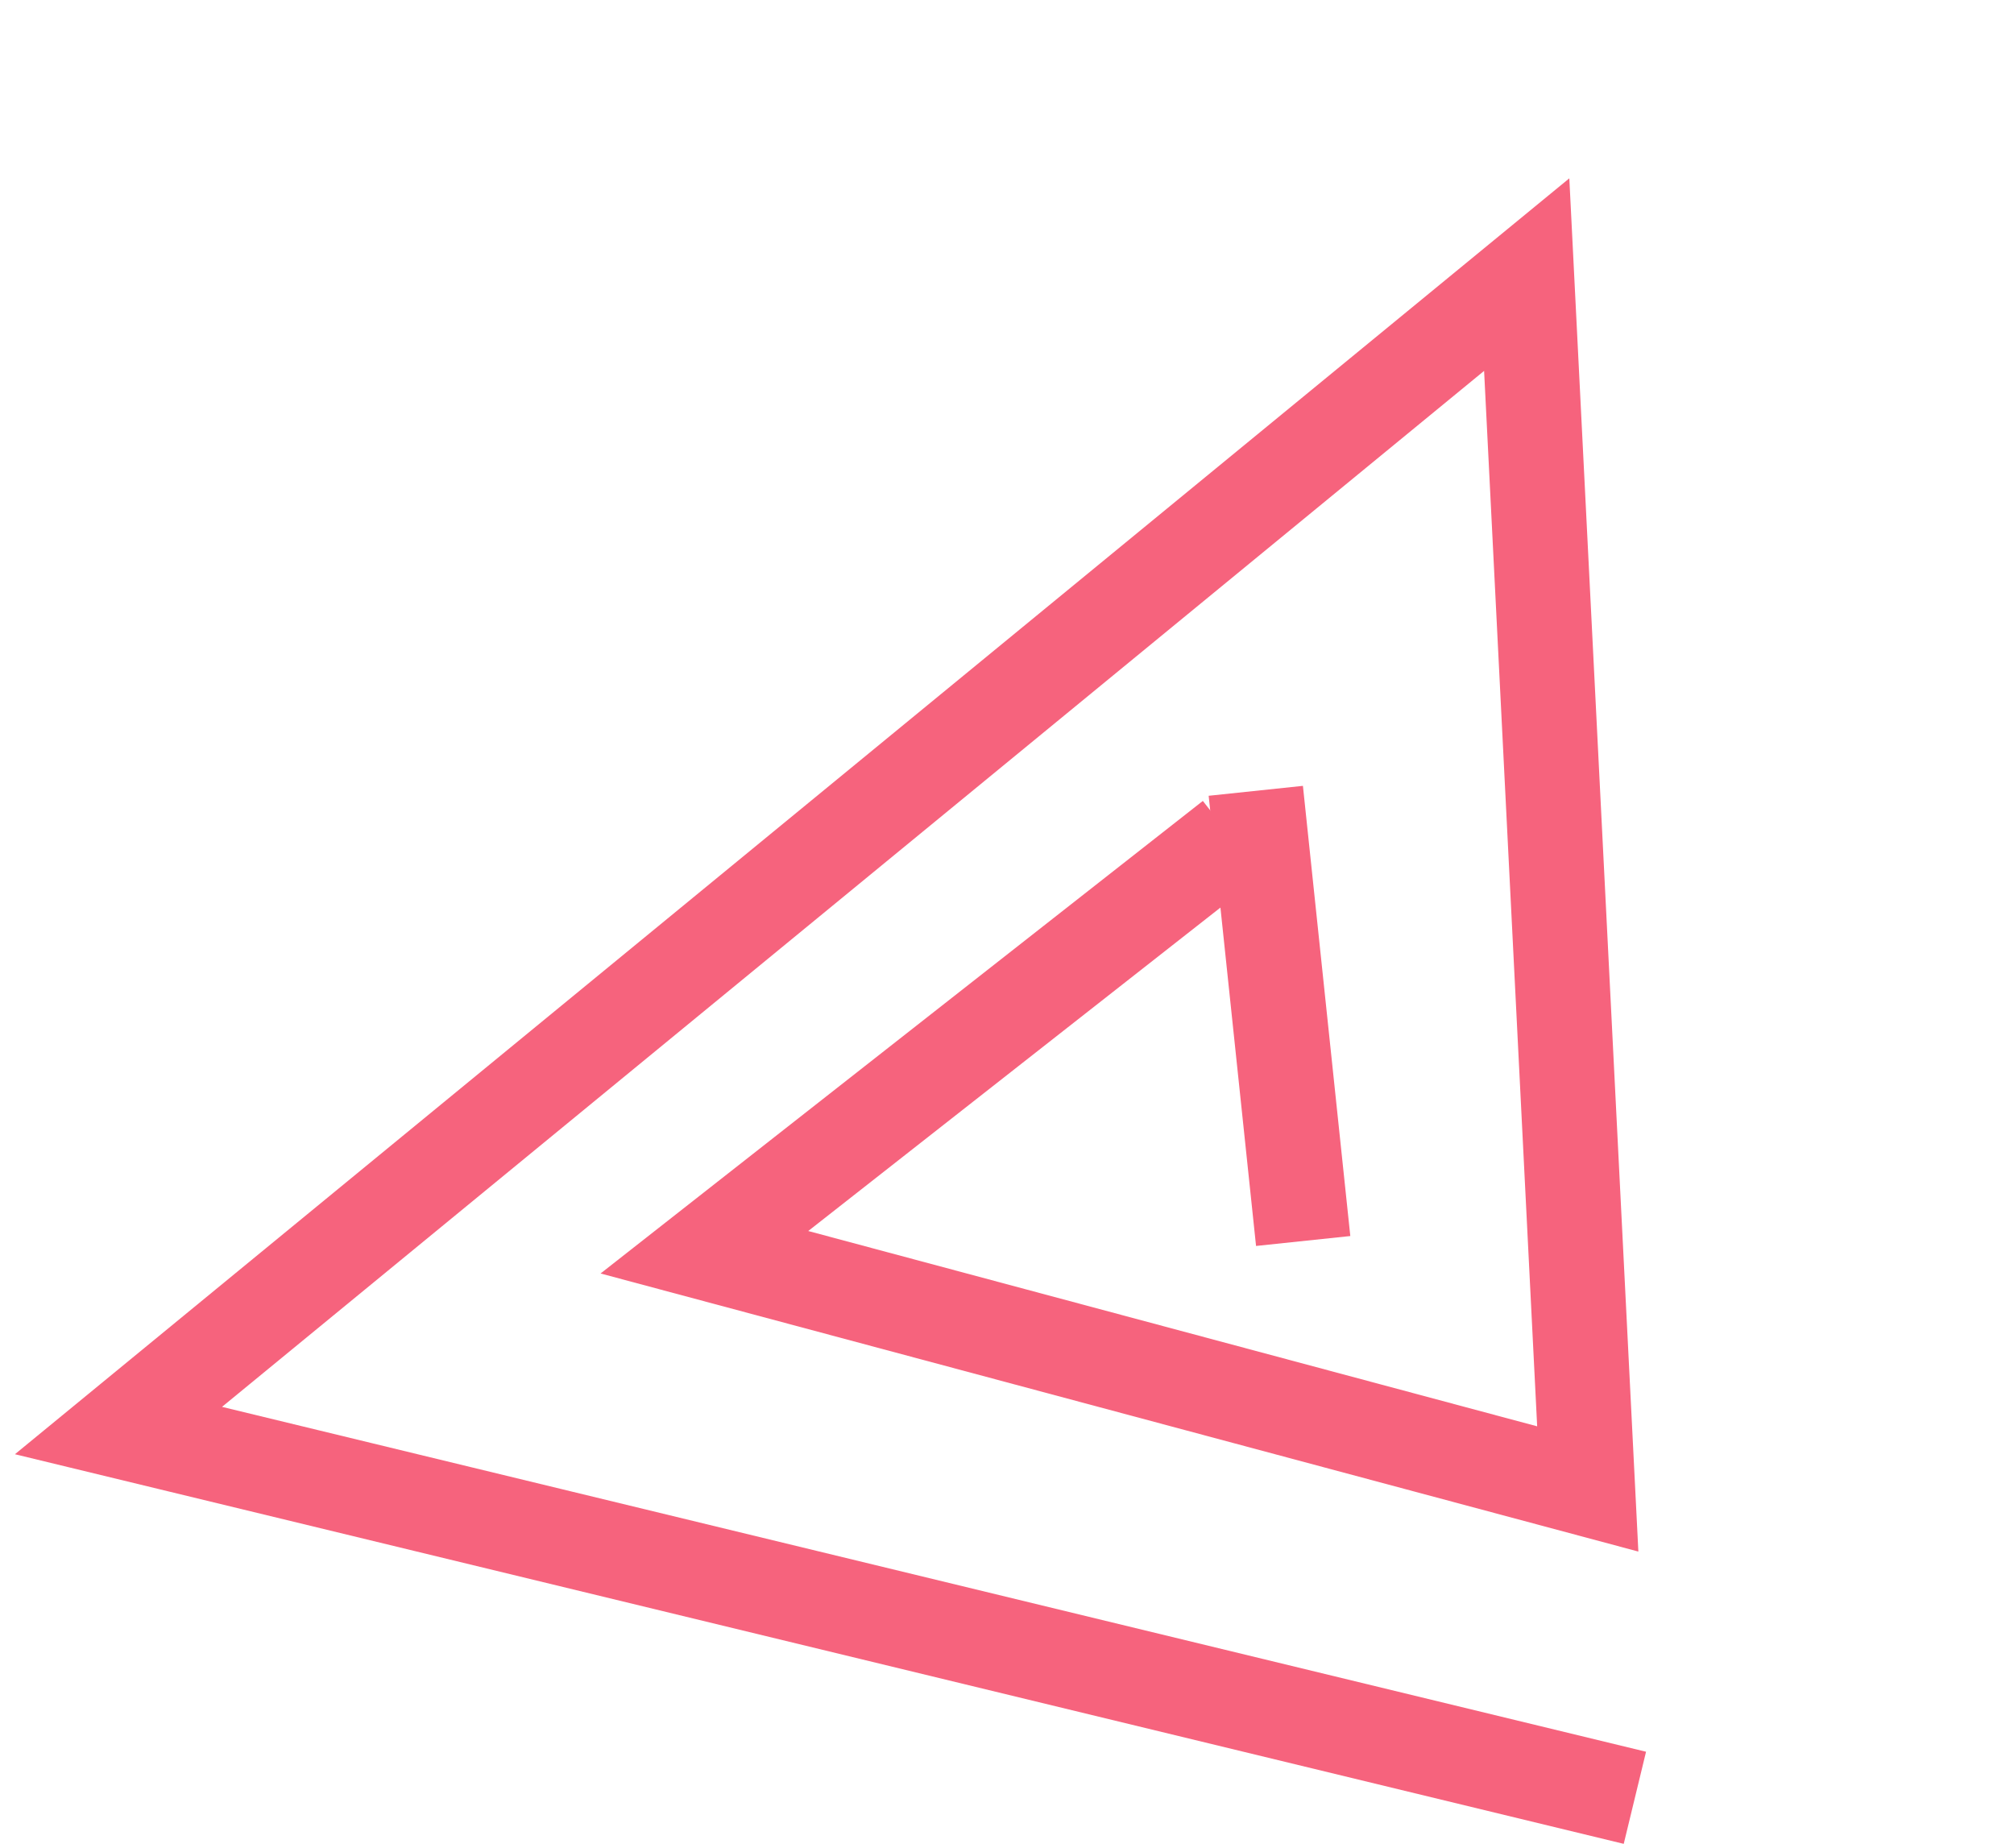 <svg width="85" height="78" viewBox="0 0 85 78" fill="none" xmlns="http://www.w3.org/2000/svg">
<path d="M52 35.377L29.729 52.852L67.011 62.842L64.434 11.59L5 60.377L69 75.877" stroke="#F6637D" stroke-width="4"/>
<path d="M53 33.377L55 52.377" stroke="#F6637D" stroke-width="4"/>
</svg>
